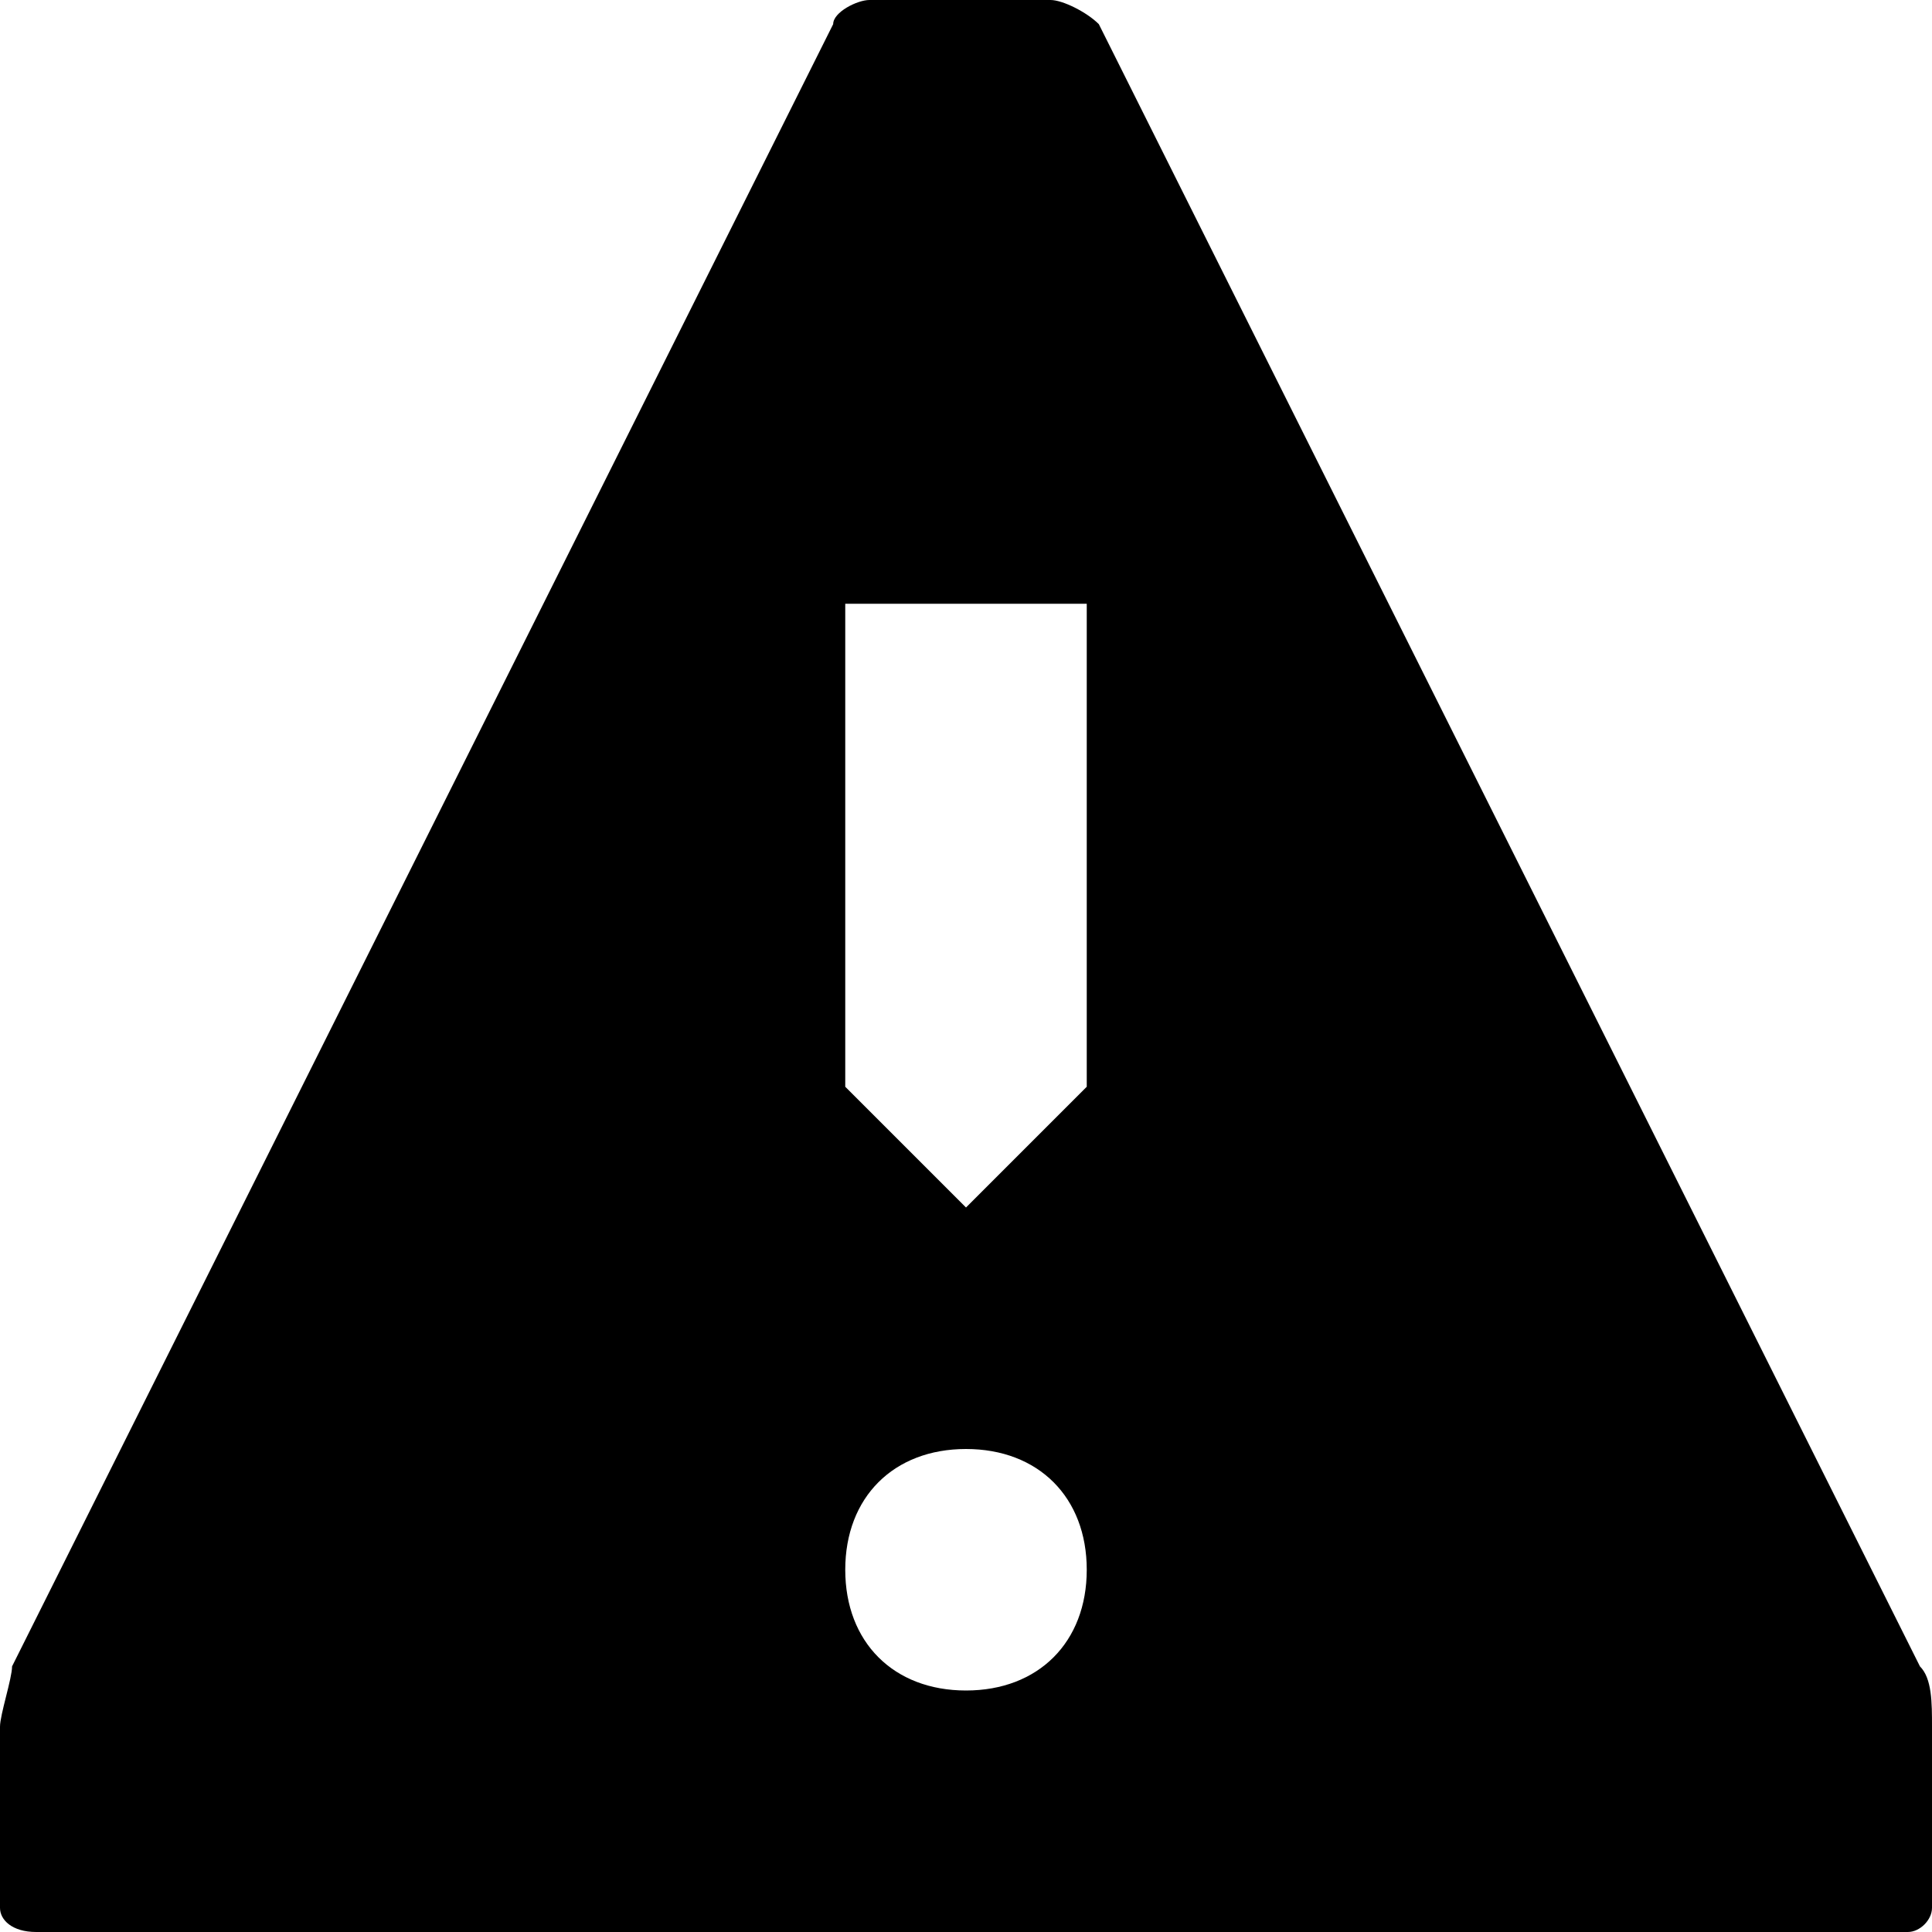 <svg version="1.1" xmlns="http://www.w3.org/2000/svg" data-icon="warning" width="128" height="128" viewBox="0 0 128 128">
  <defs>
    <clipPath id="iconic-size-sm-warning-clip-0">
      <path d="M0 0v16h16v-16h-16zm8 14c-.6 0-1-.4-1-1s.4-1 1-1 1 .4 1 1-.4 1-1 1zm1-5l-1 1-1-1v-4h2v4z"/>
    </clipPath>
  </defs>
  <g data-width="16" data-height="16" transform="scale(8)">
    <path d="M0 15.8v-1.5c0-.1.1-.4.1-.5l6.8-13.6c0-.1.2-.2.3-.2h1.5c.1 0 .3.1.4.2l6.8 13.6c.1.1.1.3.1.5v1.5c0 .1-.1.2-.2.2h-15.5c-.2 0-.3-.1-.3-.2z" clip-path="url(#iconic-size-sm-warning-clip-0)" class="iconic-warning-body iconic-property-fill"/>
  </g>
</svg>
